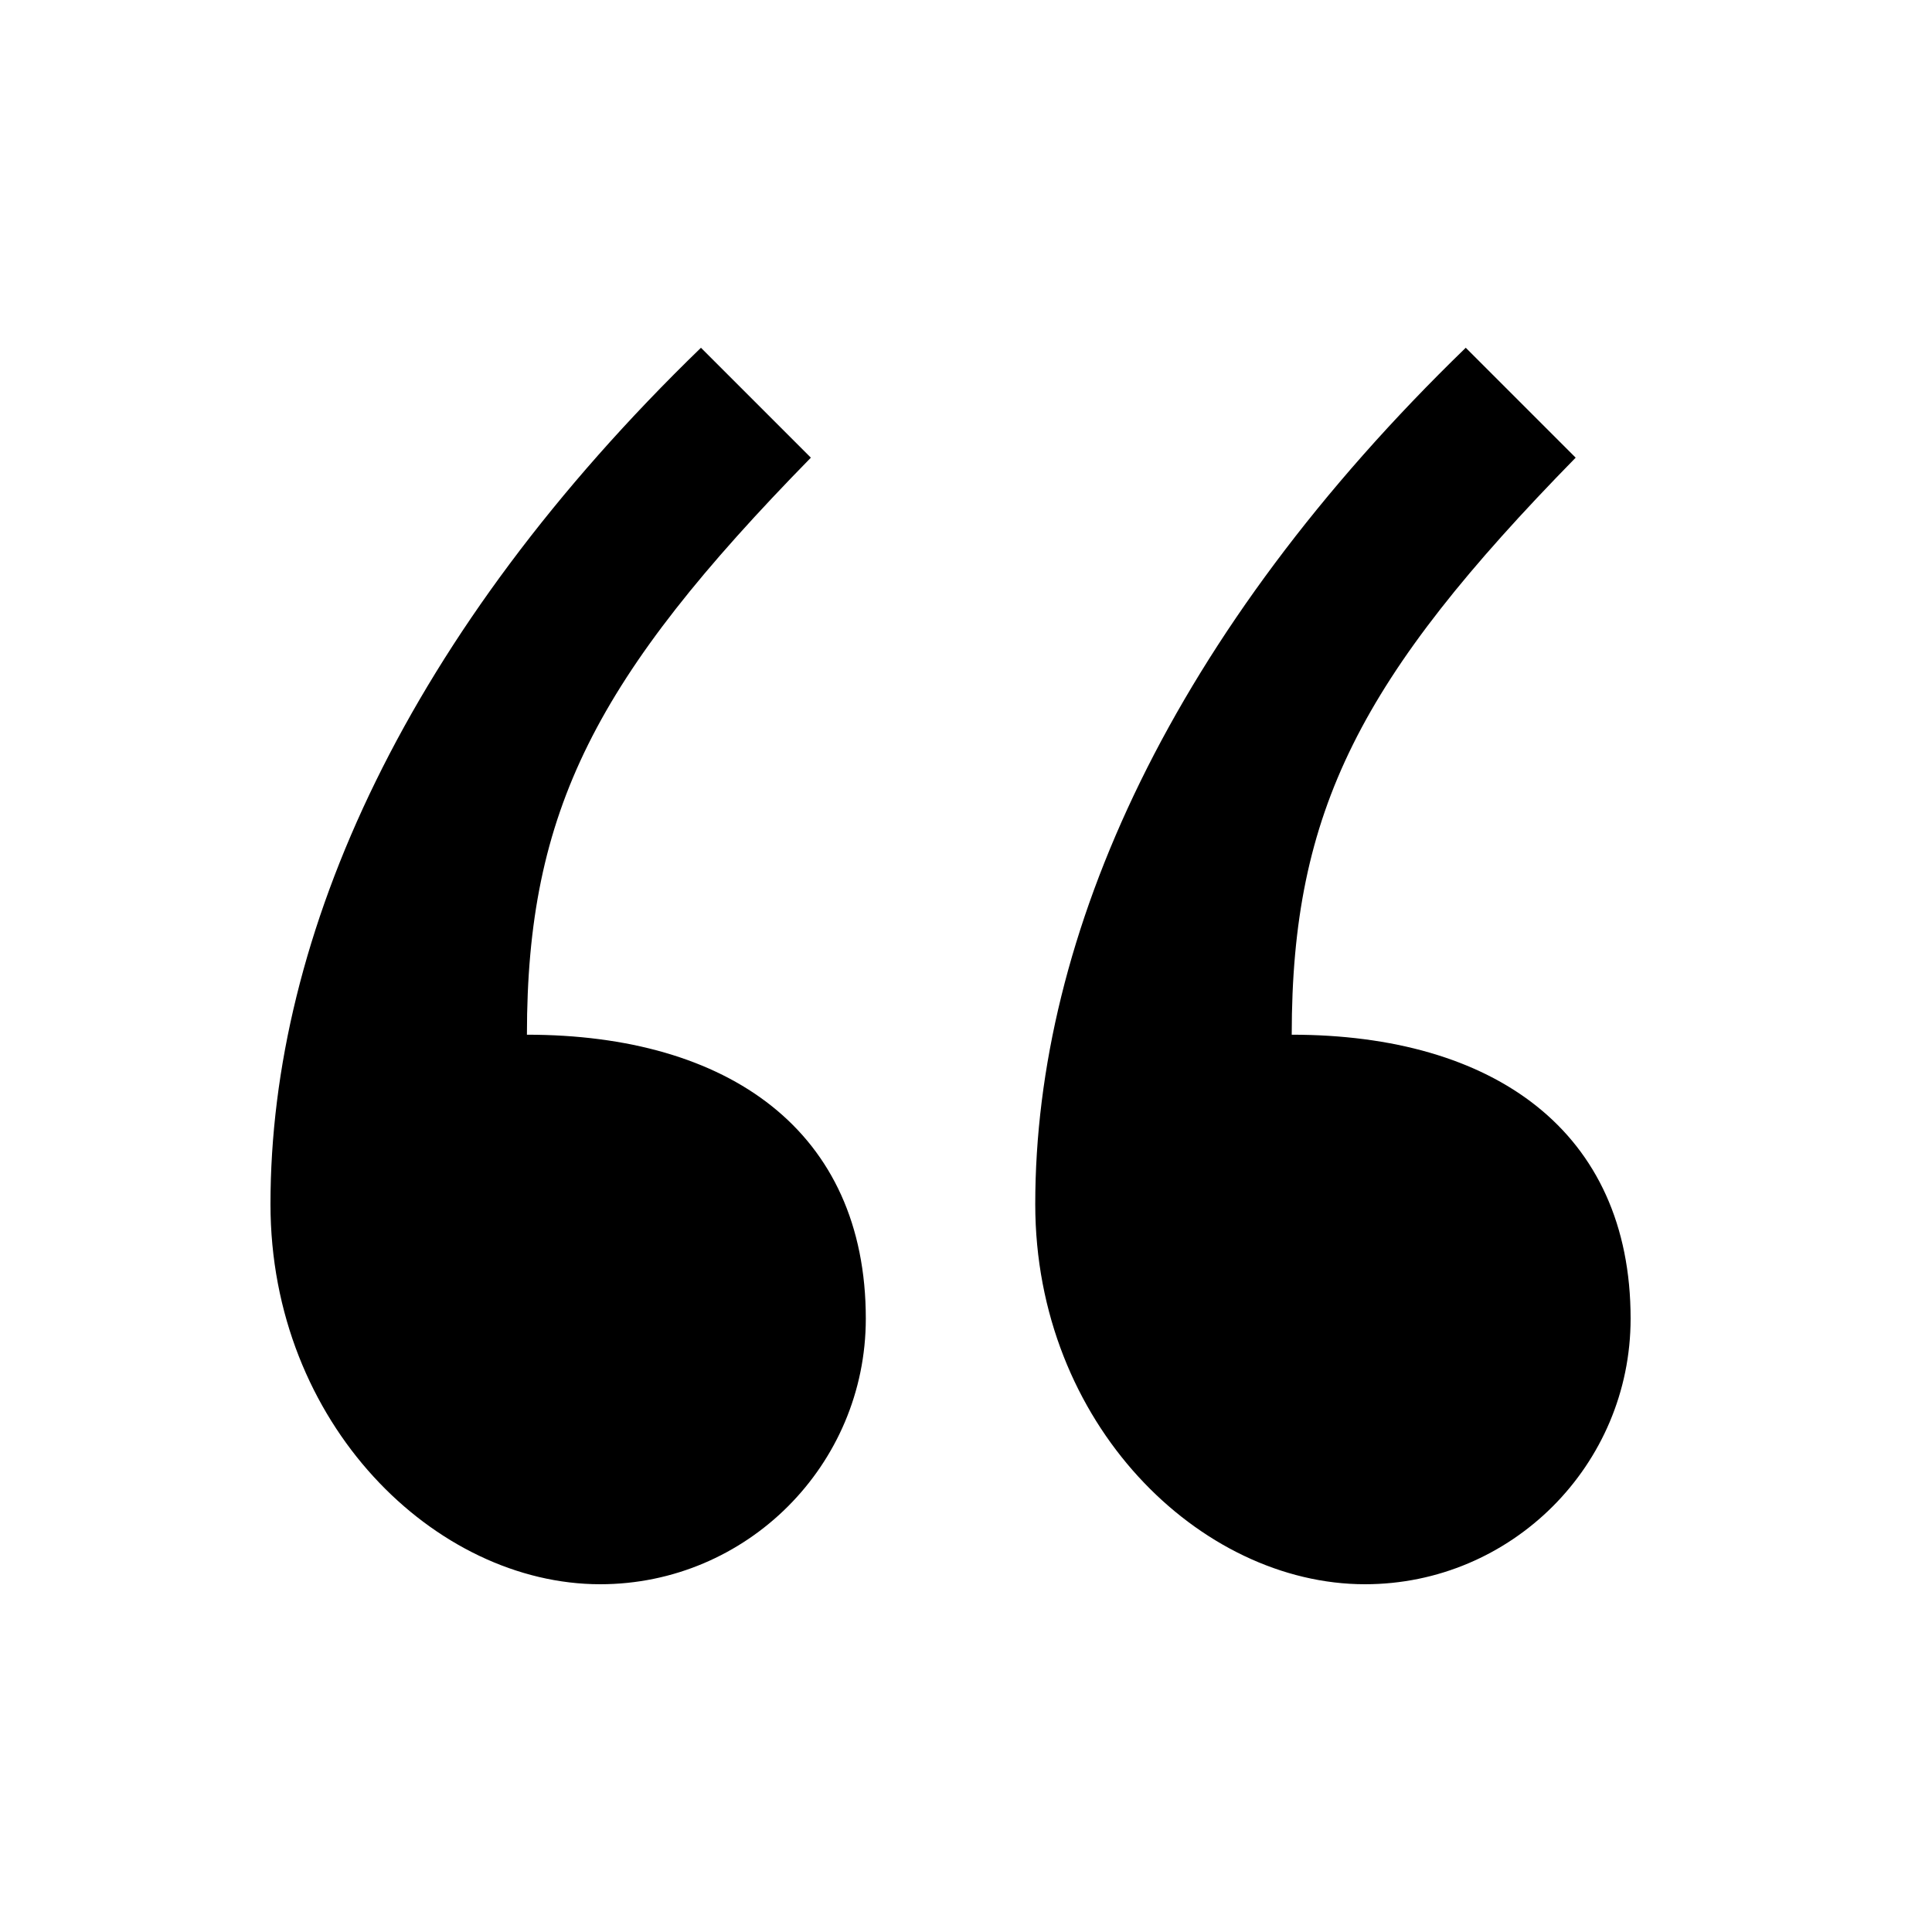 <svg xmlns="http://www.w3.org/2000/svg" width="64" height="64" viewBox="0 0 64 64" fill="none">
  <path d="M23.22 11.52C13.511 20.926 8.96 30.938 8.96 39.889C8.96 47.17 14.421 52.48 19.883 52.48C24.737 52.48 28.681 48.536 28.681 43.681C28.681 37.461 24.13 34.276 17.455 34.276C17.455 26.842 19.731 22.443 26.861 15.161L23.22 11.52ZM48.555 11.52C38.846 20.926 34.294 30.938 34.294 39.889C34.294 47.17 39.756 52.48 45.217 52.48C50.072 52.48 54.016 48.536 54.016 43.681C54.016 37.461 49.465 34.276 42.79 34.276C42.79 26.842 45.065 22.443 52.196 15.161L48.555 11.52Z" fill="black"/>
</svg>